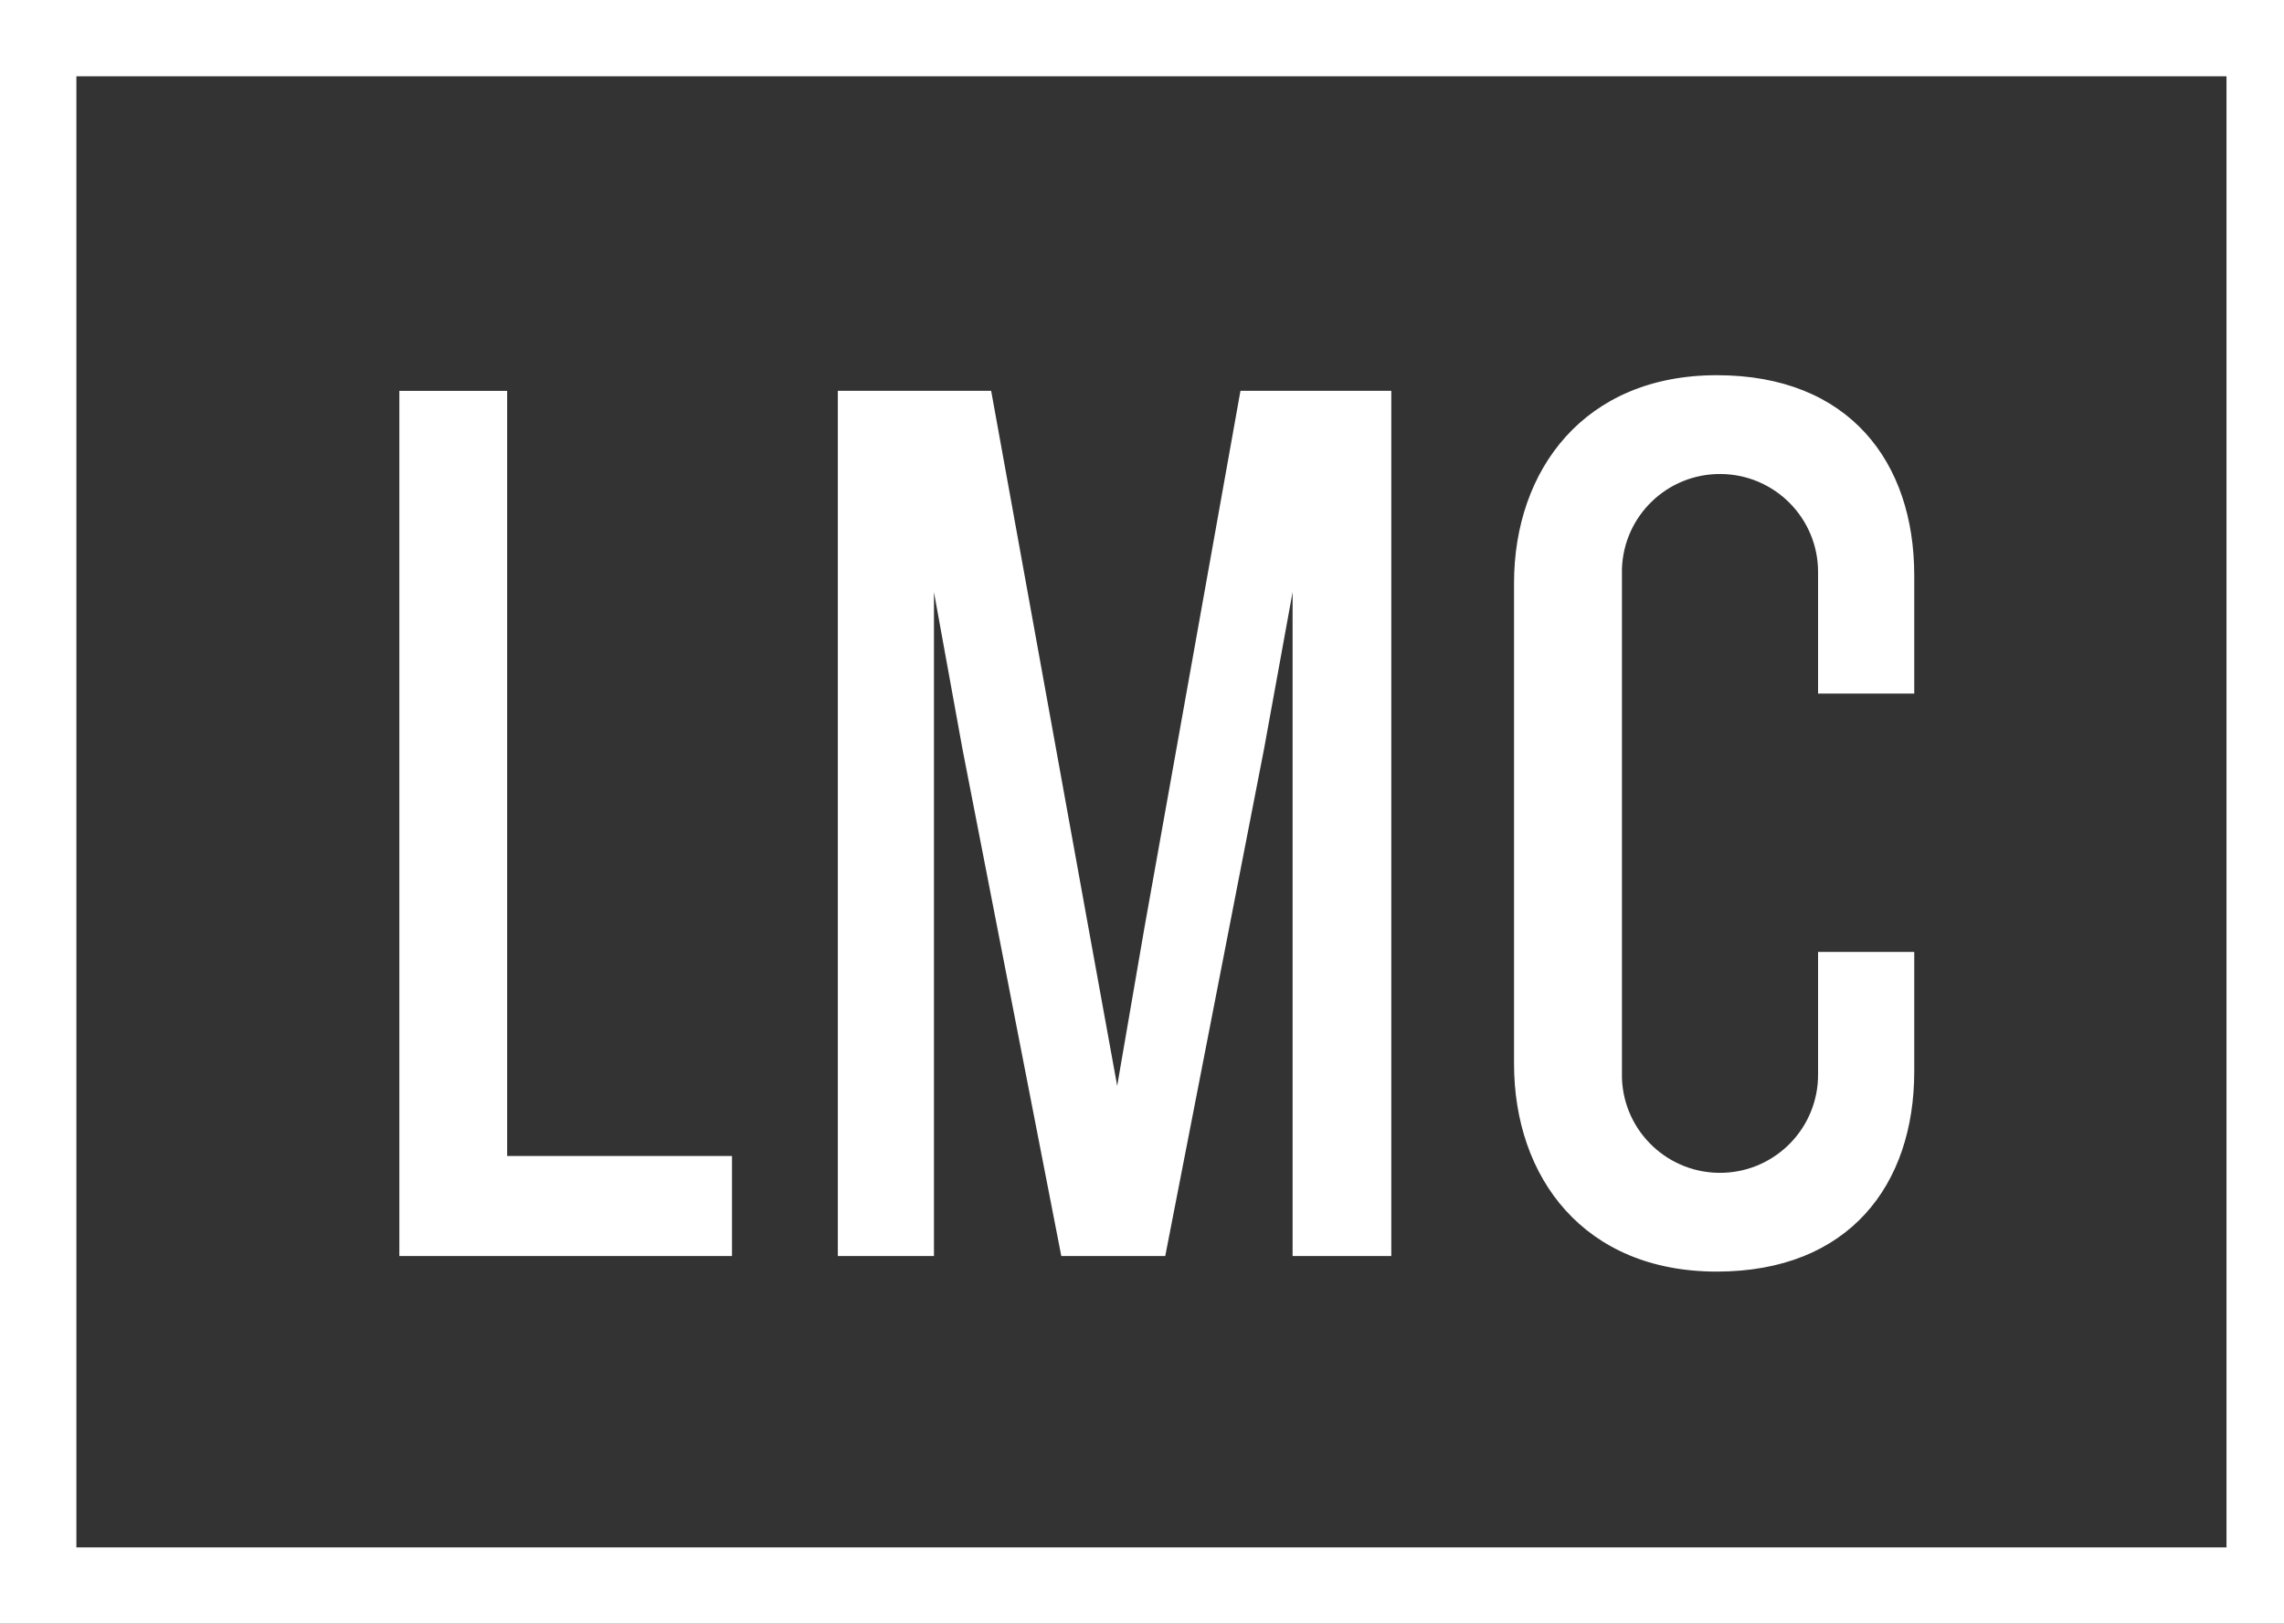 <!-- Generated by IcoMoon.io -->
<svg version="1.1" xmlns="http://www.w3.org/2000/svg" width="45" height="32" viewBox="0 0 45 32" id="icon">
<rect x="0" y="0" width="45" height="32" fill="#333333" stroke="none"/>
<title>logo</title>
<path fill="#fff" d="M0 31.999h45.374v-31.999h-45.374v31.999zM1.505 1.504h42.362v28.99h-42.362v-28.99zM9.993 22.781h4.429v1.972h-6.554v-17.050h2.124v15.079zM24.441 7.702h2.971v17.050h-1.945v-13.083l-0.564 3.098-1.945 9.985h-2.048l-1.946-9.985-0.563-3.098v13.083h-1.894v-17.050h3.021l1.92 10.598 0.563 3.098 0.538-3.123 1.891-10.574zM37.715 11.338v2.33h-1.895v-2.382c0.008-1.068-0.853-1.939-1.921-1.945-1.048-0.007-1.909 0.822-1.943 1.869v10.034c0.035 1.068 0.928 1.903 1.996 1.868 1.046-0.035 1.876-0.897 1.868-1.945v-2.407h1.895v2.356c0 2.227-1.28 3.943-3.891 3.943-2.61 0-3.994-1.845-3.994-4.097v-9.472c0-2.227 1.383-4.096 3.994-4.096 2.611-0.001 3.891 1.714 3.891 3.942z"></path>
</svg>
